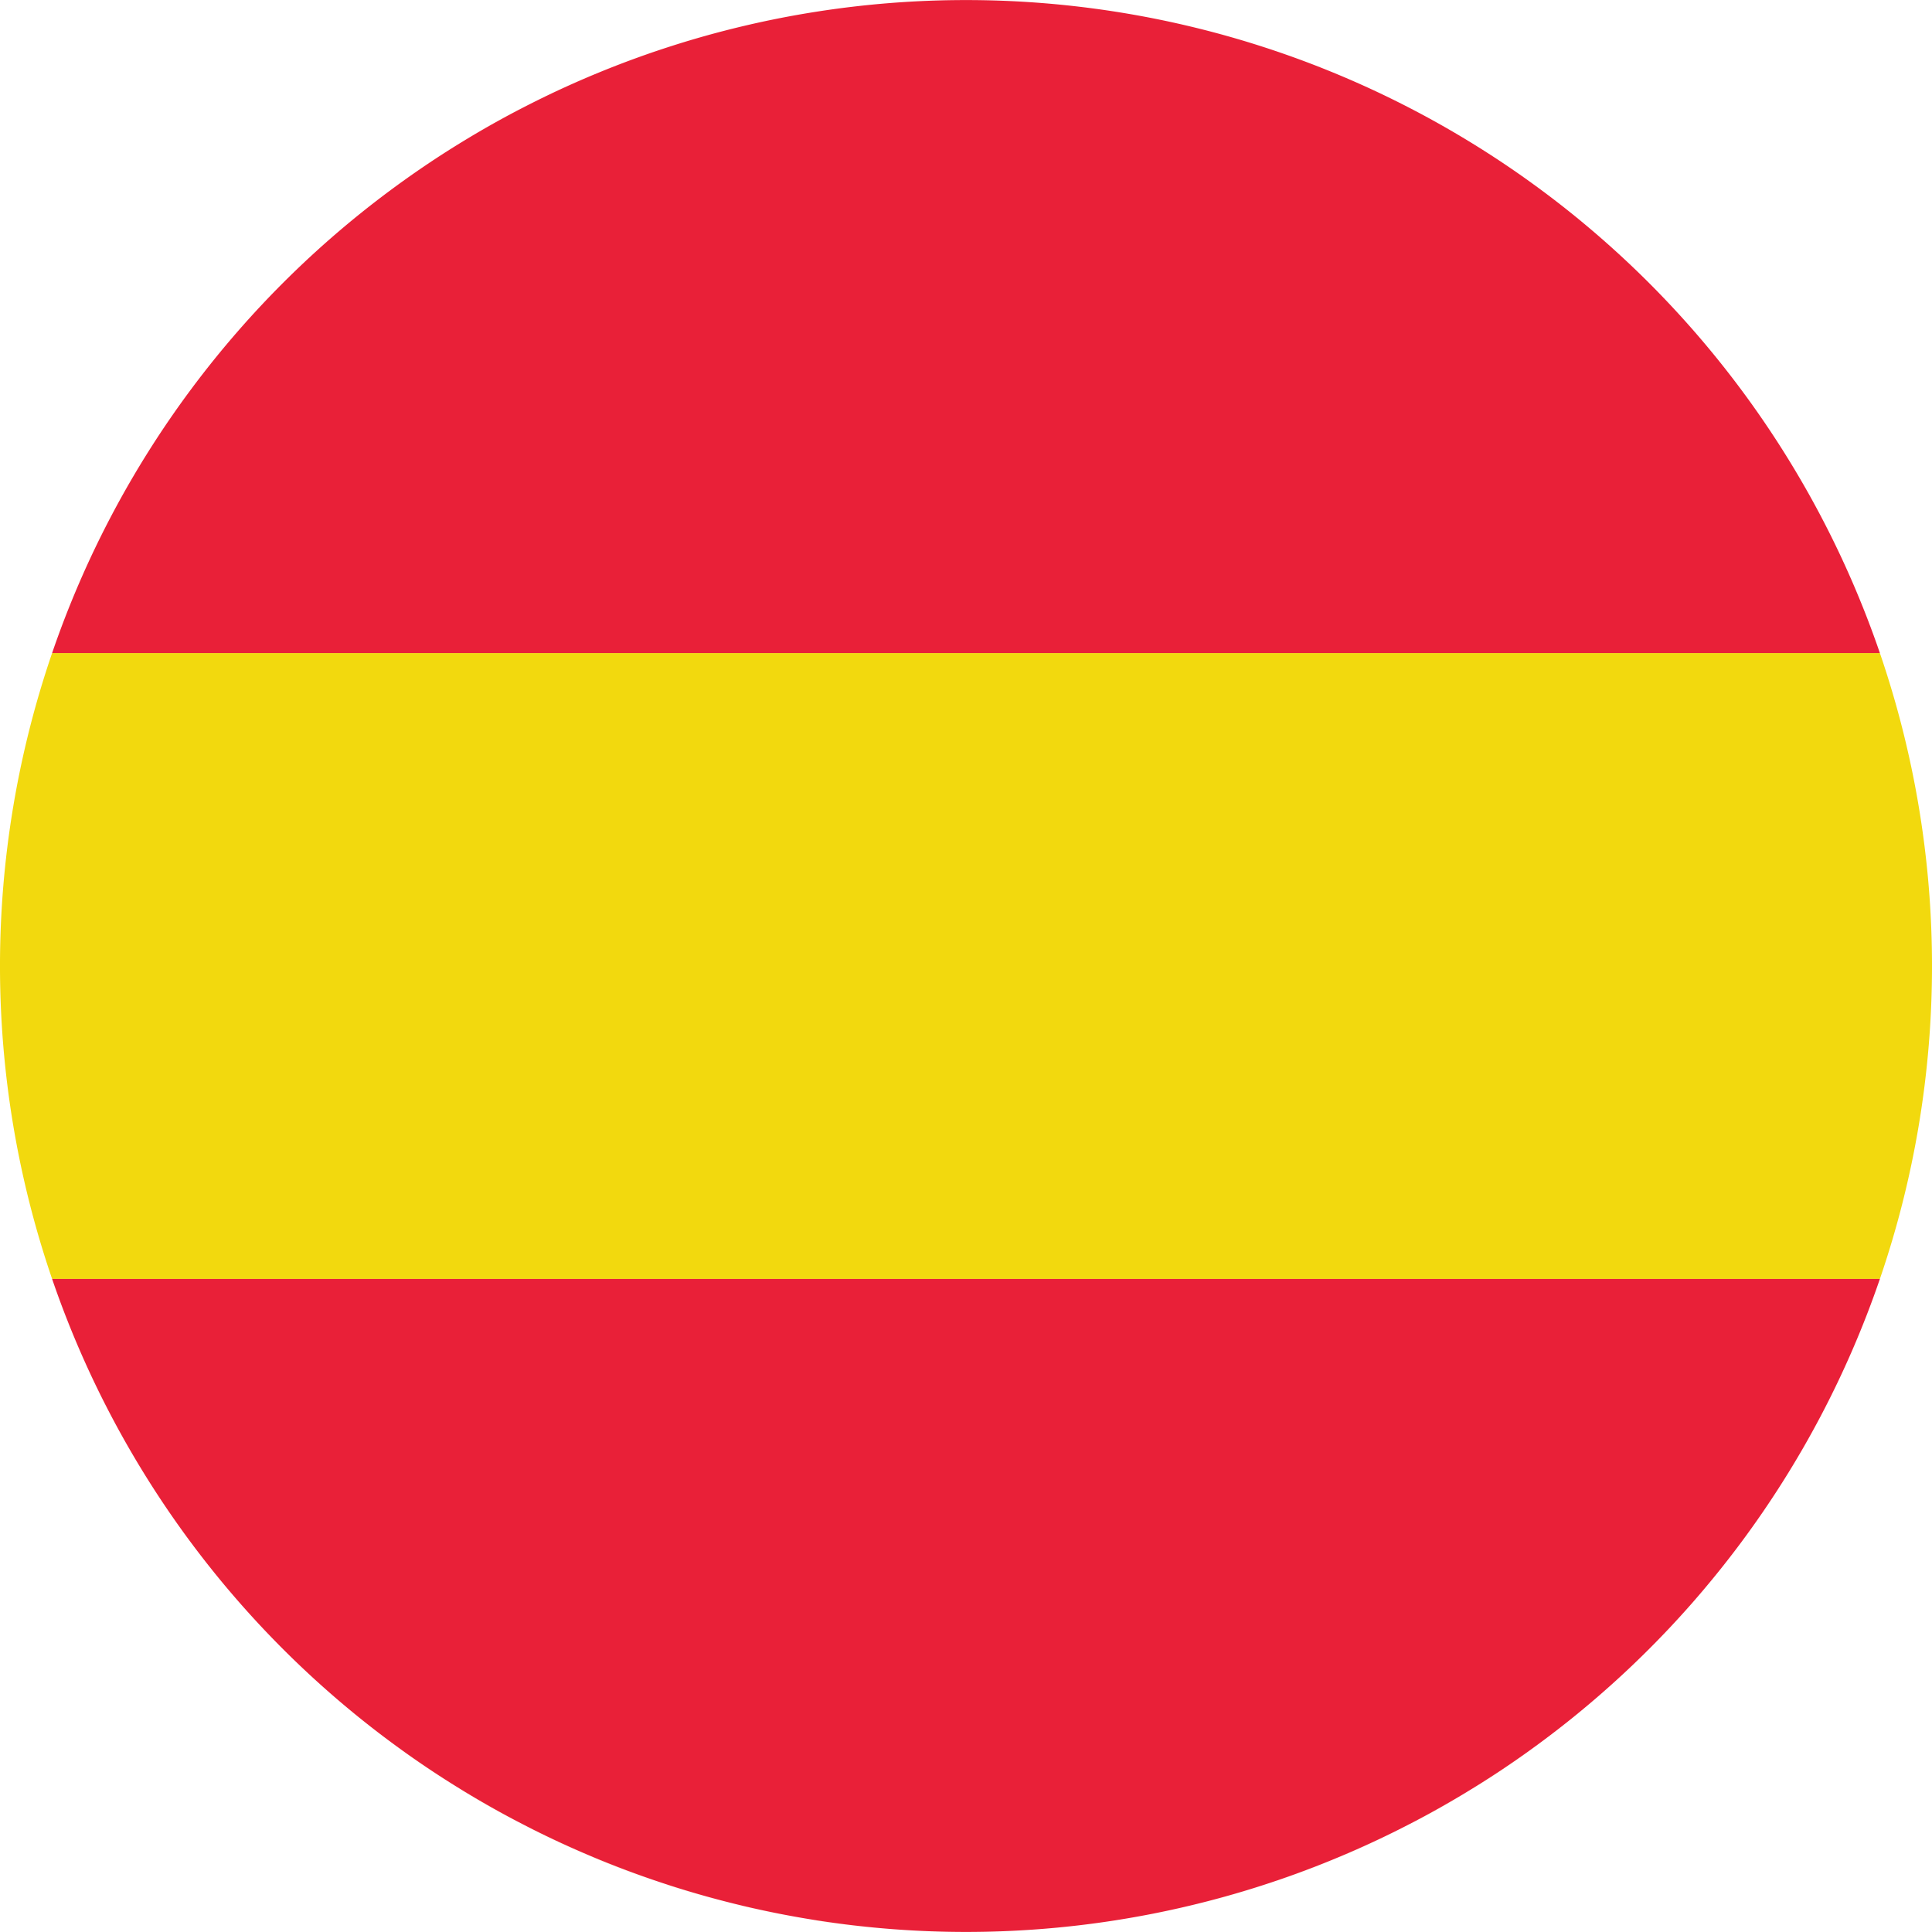 <svg id="Agrupar_2_copiar" data-name="Agrupar 2 copiar" xmlns="http://www.w3.org/2000/svg" width="71" height="71" viewBox="0 0 71 71">
  <defs>
    <style>
      .cls-1 {
        fill: #f2d90e;
      }

      .cls-1, .cls-2 {
        fill-rule: evenodd;
      }

      .cls-2 {
        fill: #e92038;
      }
    </style>
  </defs>
  <path id="Elipse_4" data-name="Elipse 4" class="cls-1" d="M62.355,12.3A35.444,35.444,0,0,1,69.085,24,35.484,35.484,0,0,0,62.355,12.3ZM58.424,8.4q-0.98-.831-2.021-1.59Q57.443,7.572,58.424,8.4ZM56.229,6.689c-0.685-.494-1.387-0.967-2.108-1.413C54.843,5.722,55.544,6.2,56.229,6.689ZM54.073,5.245C53.359,4.806,52.626,4.4,51.88,4.007,52.626,4.4,53.359,4.806,54.073,5.245ZM51.522,3.824c-0.748-.379-1.508-0.74-2.286-1.066C50.014,3.084,50.773,3.444,51.522,3.824ZM49.209,2.747c-0.755-.317-1.527-0.6-2.308-0.865C47.682,2.147,48.454,2.43,49.209,2.747ZM46.467,1.735Q45.3,1.357,44.106,1.056,45.3,1.355,46.467,1.735Zm-2.761-.771Q42.605,0.7,41.479.511,42.605,0.7,43.705.964Zm-2.6-.519c-0.815-.129-1.64-0.226-2.472-0.3C39.469,0.219,40.294.316,41.109,0.445ZM58.545,8.508a35.7,35.7,0,0,1,3.729,3.7A35.726,35.726,0,0,0,58.545,8.508ZM32.363,0.146c-0.832.073-1.657,0.17-2.472,0.3C30.706,0.316,31.531.219,32.363,0.146Zm-2.843.366Q28.395,0.7,27.295.964,28.395,0.7,29.521.511Zm-2.627.545q-1.2.3-2.36,0.678Q25.7,1.357,26.894,1.056Zm-2.8.826c-0.78.265-1.552,0.548-2.307,0.865C22.546,2.43,23.318,2.147,24.1,1.882Zm-2.334.875c-0.778.327-1.537,0.687-2.285,1.066C20.227,3.444,20.986,3.084,21.764,2.757Zm-2.643,1.25c-0.746.389-1.48,0.8-2.193,1.238C17.641,4.806,18.374,4.4,19.121,4.007ZM16.878,5.276c-0.721.445-1.422,0.918-2.107,1.413C15.456,6.2,16.157,5.722,16.878,5.276ZM14.6,6.813q-1.039.759-2.021,1.59Q13.557,7.573,14.6,6.813ZM35.5,0c0.87,0,1.73.042,2.585,0.1C37.23,0.042,36.37,0,35.5,0Zm0,0c-0.87,0-1.73.042-2.585,0.1C33.77,0.042,34.63,0,35.5,0ZM8.645,12.3A35.484,35.484,0,0,0,1.915,24,35.444,35.444,0,0,1,8.645,12.3ZM8.726,12.2a35.7,35.7,0,0,1,3.729-3.7A35.721,35.721,0,0,0,8.726,12.2ZM69.085,24a35.484,35.484,0,0,1,0,23H1.915a35.484,35.484,0,0,1,0-23h67.17ZM1.915,47a35.484,35.484,0,0,0,6.73,11.7A35.444,35.444,0,0,1,1.915,47ZM12.576,62.6q0.98,0.831,2.021,1.59Q13.557,63.428,12.576,62.6Zm2.195,1.714c0.685,0.494,1.387.967,2.108,1.413C16.157,65.278,15.456,64.8,14.771,64.311Zm2.156,1.444c0.714,0.439,1.447.849,2.193,1.238C18.374,66.6,17.641,66.194,16.927,65.755Zm2.551,1.421c0.748,0.38,1.508.74,2.285,1.066C20.986,67.916,20.227,67.556,19.479,67.176Zm2.312,1.077c0.755,0.317,1.527.6,2.307,0.865C23.318,68.853,22.546,68.57,21.791,68.253Zm2.742,1.012q1.164,0.378,2.36.679Q25.7,69.646,24.533,69.265Zm2.761,0.771q1.1,0.261,2.226.452Q28.395,70.3,27.295,70.036Zm2.6,0.519c0.815,0.129,1.64.226,2.472,0.3C31.531,70.781,30.706,70.684,29.891,70.555ZM12.455,62.492a35.7,35.7,0,0,1-3.729-3.7A35.723,35.723,0,0,0,12.455,62.492Zm26.182,8.363c0.832-.073,1.657-0.17,2.472-0.3C40.294,70.684,39.469,70.781,38.637,70.854Zm2.843-.366q1.126-.191,2.226-0.452Q42.605,70.3,41.479,70.489Zm2.627-.545q1.2-.3,2.361-0.679Q45.3,69.643,44.106,69.944Zm2.8-.826c0.781-.265,1.553-0.548,2.308-0.865C48.454,68.57,47.682,68.853,46.9,69.118Zm2.334-.875c0.778-.327,1.537-0.687,2.286-1.066C50.773,67.556,50.014,67.916,49.236,68.243Zm2.644-1.25c0.746-.389,1.48-0.8,2.193-1.238C53.359,66.194,52.626,66.6,51.88,66.993Zm2.242-1.269c0.721-.445,1.422-0.918,2.108-1.413C55.544,64.8,54.843,65.278,54.122,65.724ZM56.4,64.187q1.039-.759,2.021-1.59Q57.443,63.427,56.4,64.187ZM35.5,71c-0.87,0-1.73-.042-2.585-0.1C33.77,70.958,34.63,71,35.5,71Zm0,0c0.87,0,1.73-.042,2.585-0.1C37.23,70.958,36.37,71,35.5,71ZM62.355,58.7A35.484,35.484,0,0,0,69.085,47,35.444,35.444,0,0,1,62.355,58.7Zm-0.081.093a35.7,35.7,0,0,1-3.729,3.7A35.728,35.728,0,0,0,62.274,58.8Z"/>
  <path id="Retângulo_1_copiar" data-name="Retângulo 1 copiar" class="cls-2" d="M69.085,24H1.915A35.5,35.5,0,0,1,69.085,24ZM1.915,47h67.17A35.5,35.5,0,0,1,1.915,47Z"/>
</svg>
